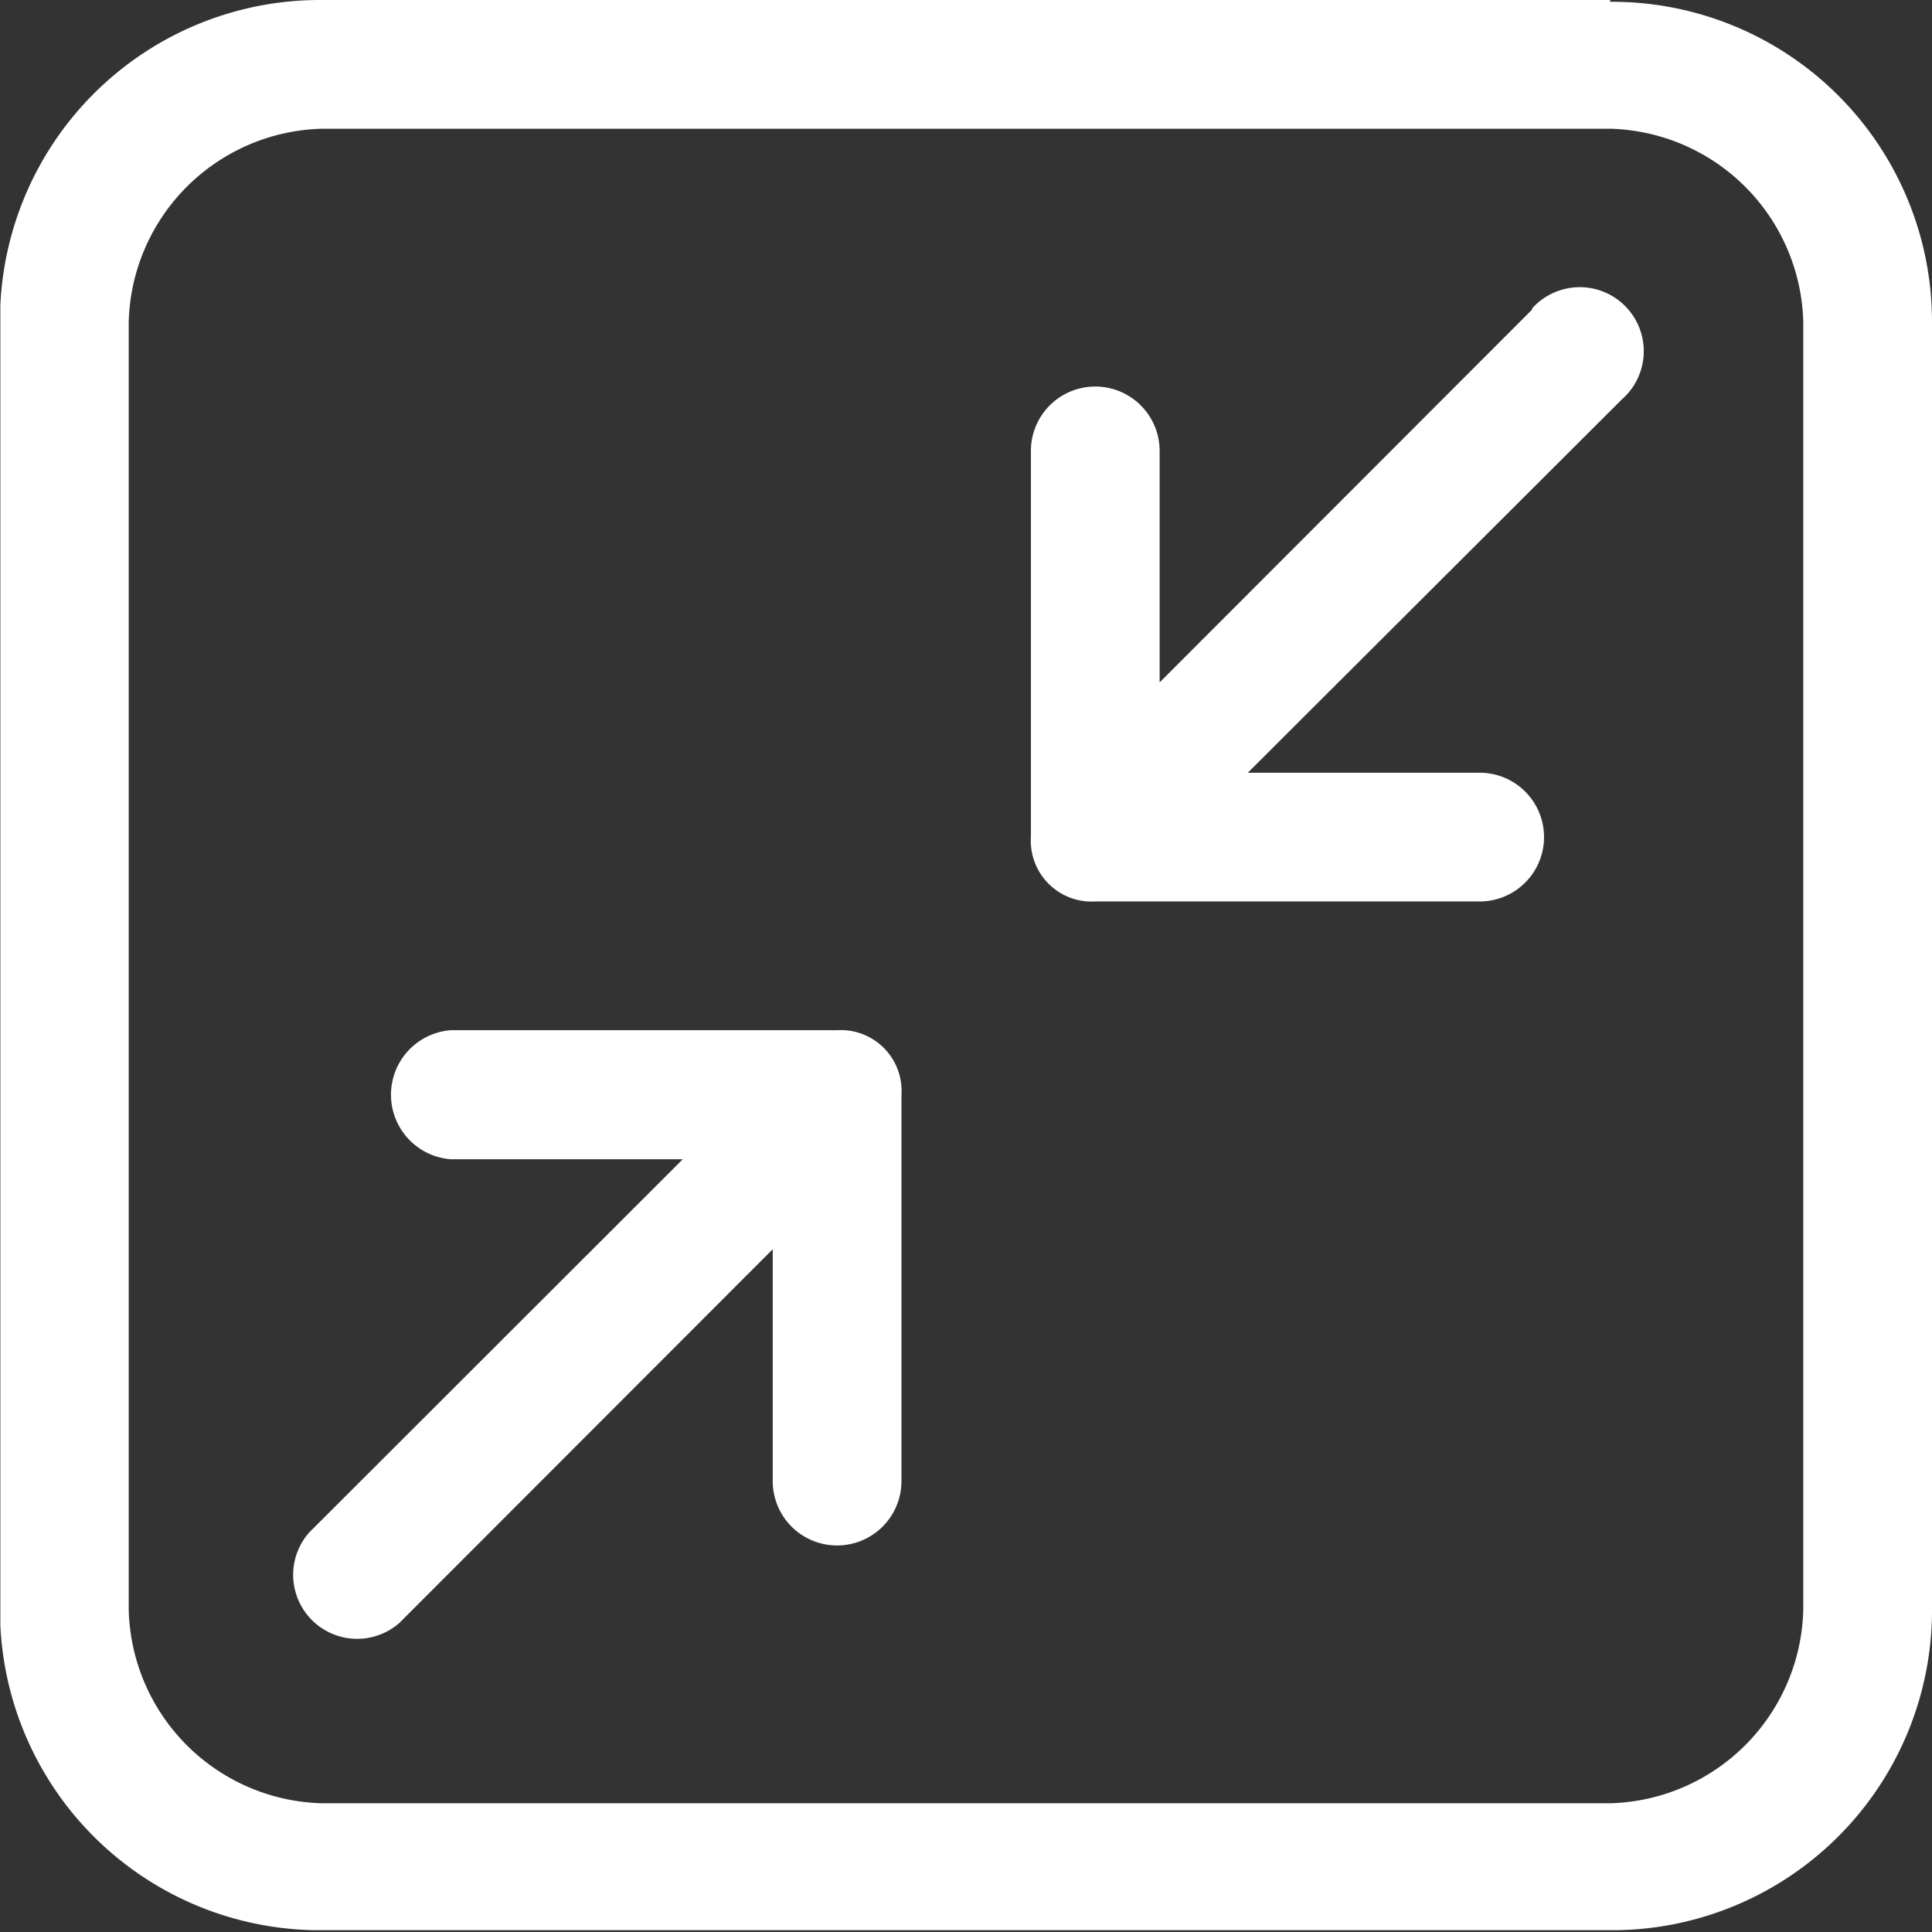 <svg id="图层_13" data-name="图层 13" xmlns="http://www.w3.org/2000/svg" xmlns:xlink="http://www.w3.org/1999/xlink" viewBox="0 0 54.33 54.33"><rect x="0" y="0" width="54.33" height="54.33" fill="#333333" stroke="none"/><defs><style>.cls-1{fill:none;}.cls-2{clip-path:url(#clip-path);}.cls-3{fill:#fff;}</style><clipPath id="clip-path" transform="translate(-257.39 -125.61)"><rect class="cls-1" x="257.4" y="125.57" width="54.37" height="54.43"/></clipPath></defs><title>终端设备2</title><g class="cls-2"><path class="cls-3" d="M302.67,125.61H266.45a9,9,0,0,0-9.06,9v36.22a9,9,0,0,0,9.06,9.06h36.22a9,9,0,0,0,9.05-9.06V134.66a9,9,0,0,0-9.05-9Zm5.43,45.27a5.58,5.58,0,0,1-5.43,5.44H266.45a5.58,5.58,0,0,1-5.44-5.44V134.66a5.58,5.58,0,0,1,5.44-5.43h36.22a5.58,5.58,0,0,1,5.43,5.43Zm-7.61-36.58L290,144.8v-6.51a1.81,1.81,0,1,0-3.62,0v10.86a1.71,1.71,0,0,0,1.81,1.81H299a1.81,1.81,0,1,0,0-3.62h-6.52L303,136.84a1.8,1.8,0,1,0-2.54-2.54Zm-19.56,20.28H270.07a1.82,1.82,0,0,0,0,3.63h6.52l-10.51,10.5a1.8,1.8,0,0,0,2.54,2.54l10.5-10.51v6.52a1.81,1.81,0,0,0,3.62,0V156.4a1.71,1.71,0,0,0-1.81-1.82Zm0,0" transform="translate(-257.39 -125.61)"/></g></svg>